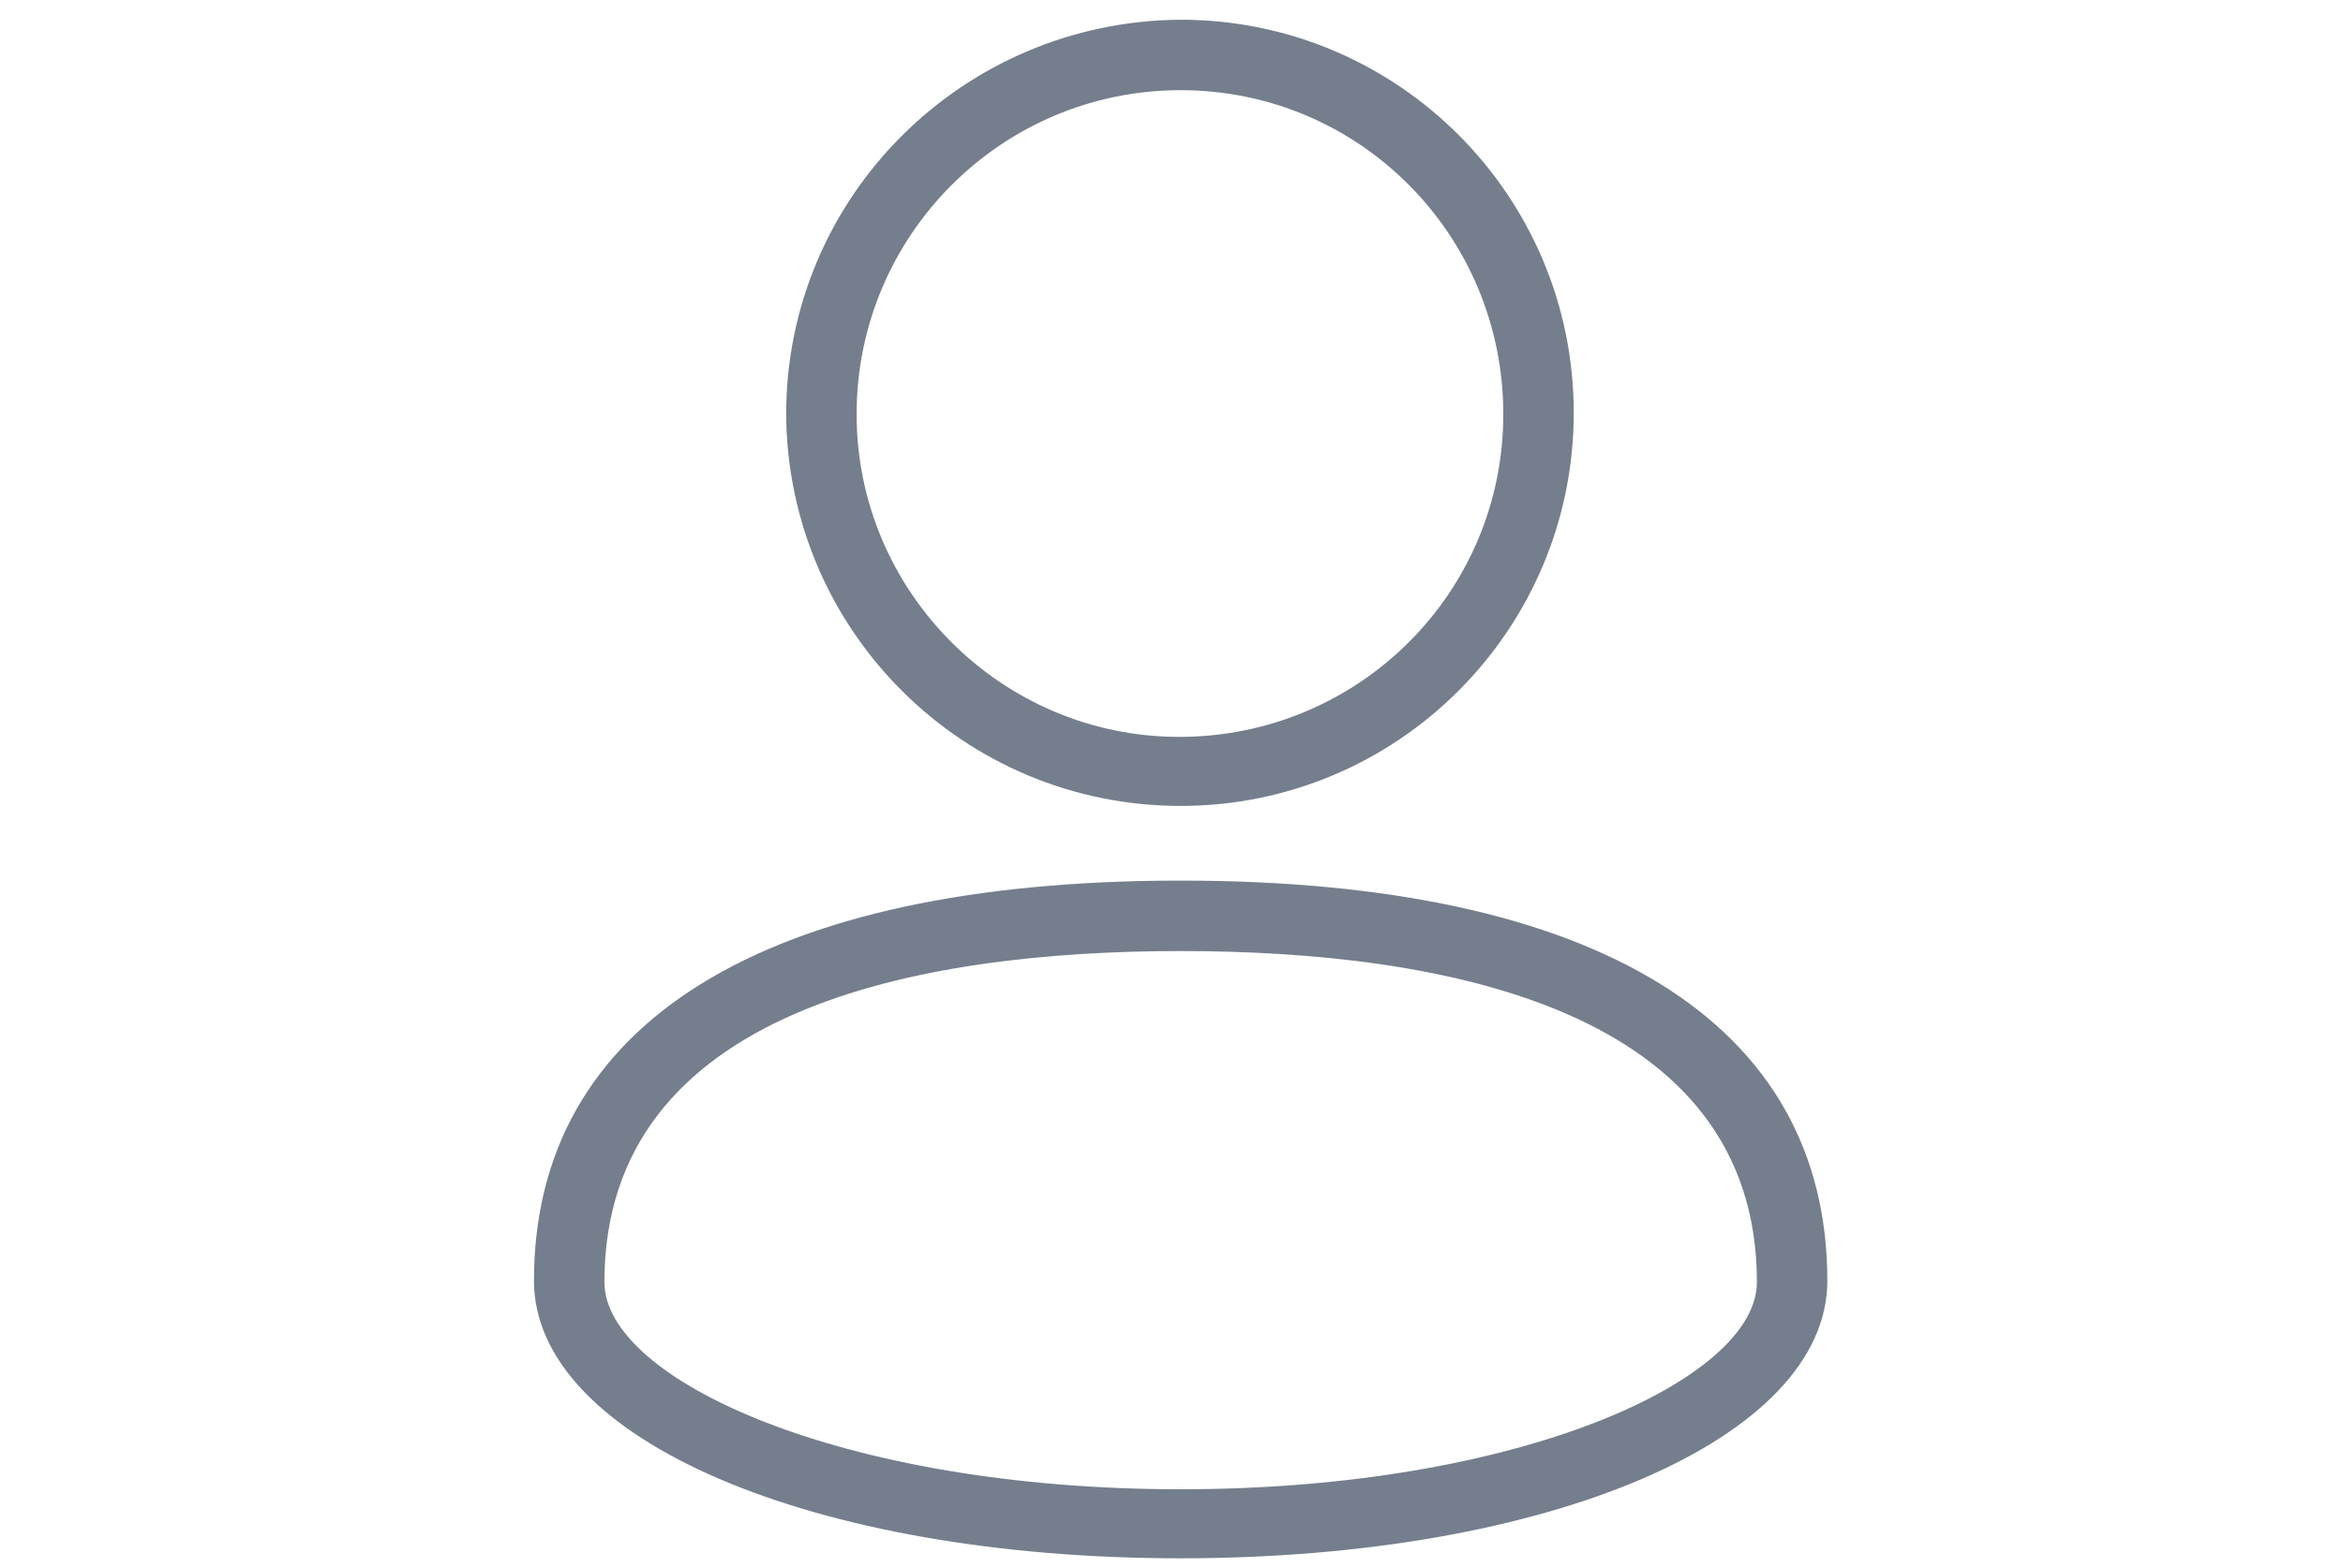 <?xml version="1.0" encoding="utf-8"?>
<!-- Generator: Adobe Illustrator 21.1.0, SVG Export Plug-In . SVG Version: 6.00 Build 0)  -->
<svg version="1.1" id="Capa_1" xmlns="http://www.w3.org/2000/svg" xmlns:xlink="http://www.w3.org/1999/xlink" x="0px" y="0px"
	 viewBox="0 0 166.3 111.3" style="enable-background:new 0 0 166.3 111.3;" xml:space="preserve">
<style type="text/css">
	.st0{fill:#747E8D;}
</style>
<g>
	<path class="st0" d="M83.8,57.2c15.4,0,27.9-12.5,27.9-27.9c0-15.4-12.5-27.9-27.9-27.9C68.3,1.5,55.8,14,55.8,29.4
		C55.9,44.8,68.4,57.2,83.8,57.2z M83.8,6.4c12.7,0,22.9,10.3,22.9,23c0,12.7-10.3,22.9-23,22.9c-12.6,0-22.9-10.3-22.9-22.9
		C60.8,16.7,71.1,6.4,83.8,6.4L83.8,6.4z"/>
	<path class="st0" d="M83.8,62.5c-29.6,0-45.9,10.1-45.9,28.4c0,11.2,19.7,19.7,45.9,19.7s45.9-8.5,45.9-19.7
		C129.7,72.6,113.4,62.5,83.8,62.5z M83.8,105.7c-24.1,0-40.9-7.8-40.9-14.7c0-19.4,22.3-23.5,40.9-23.5s40.9,4.1,40.9,23.5
		C124.7,97.9,107.9,105.7,83.8,105.7L83.8,105.7z"/>
</g>
</svg>
